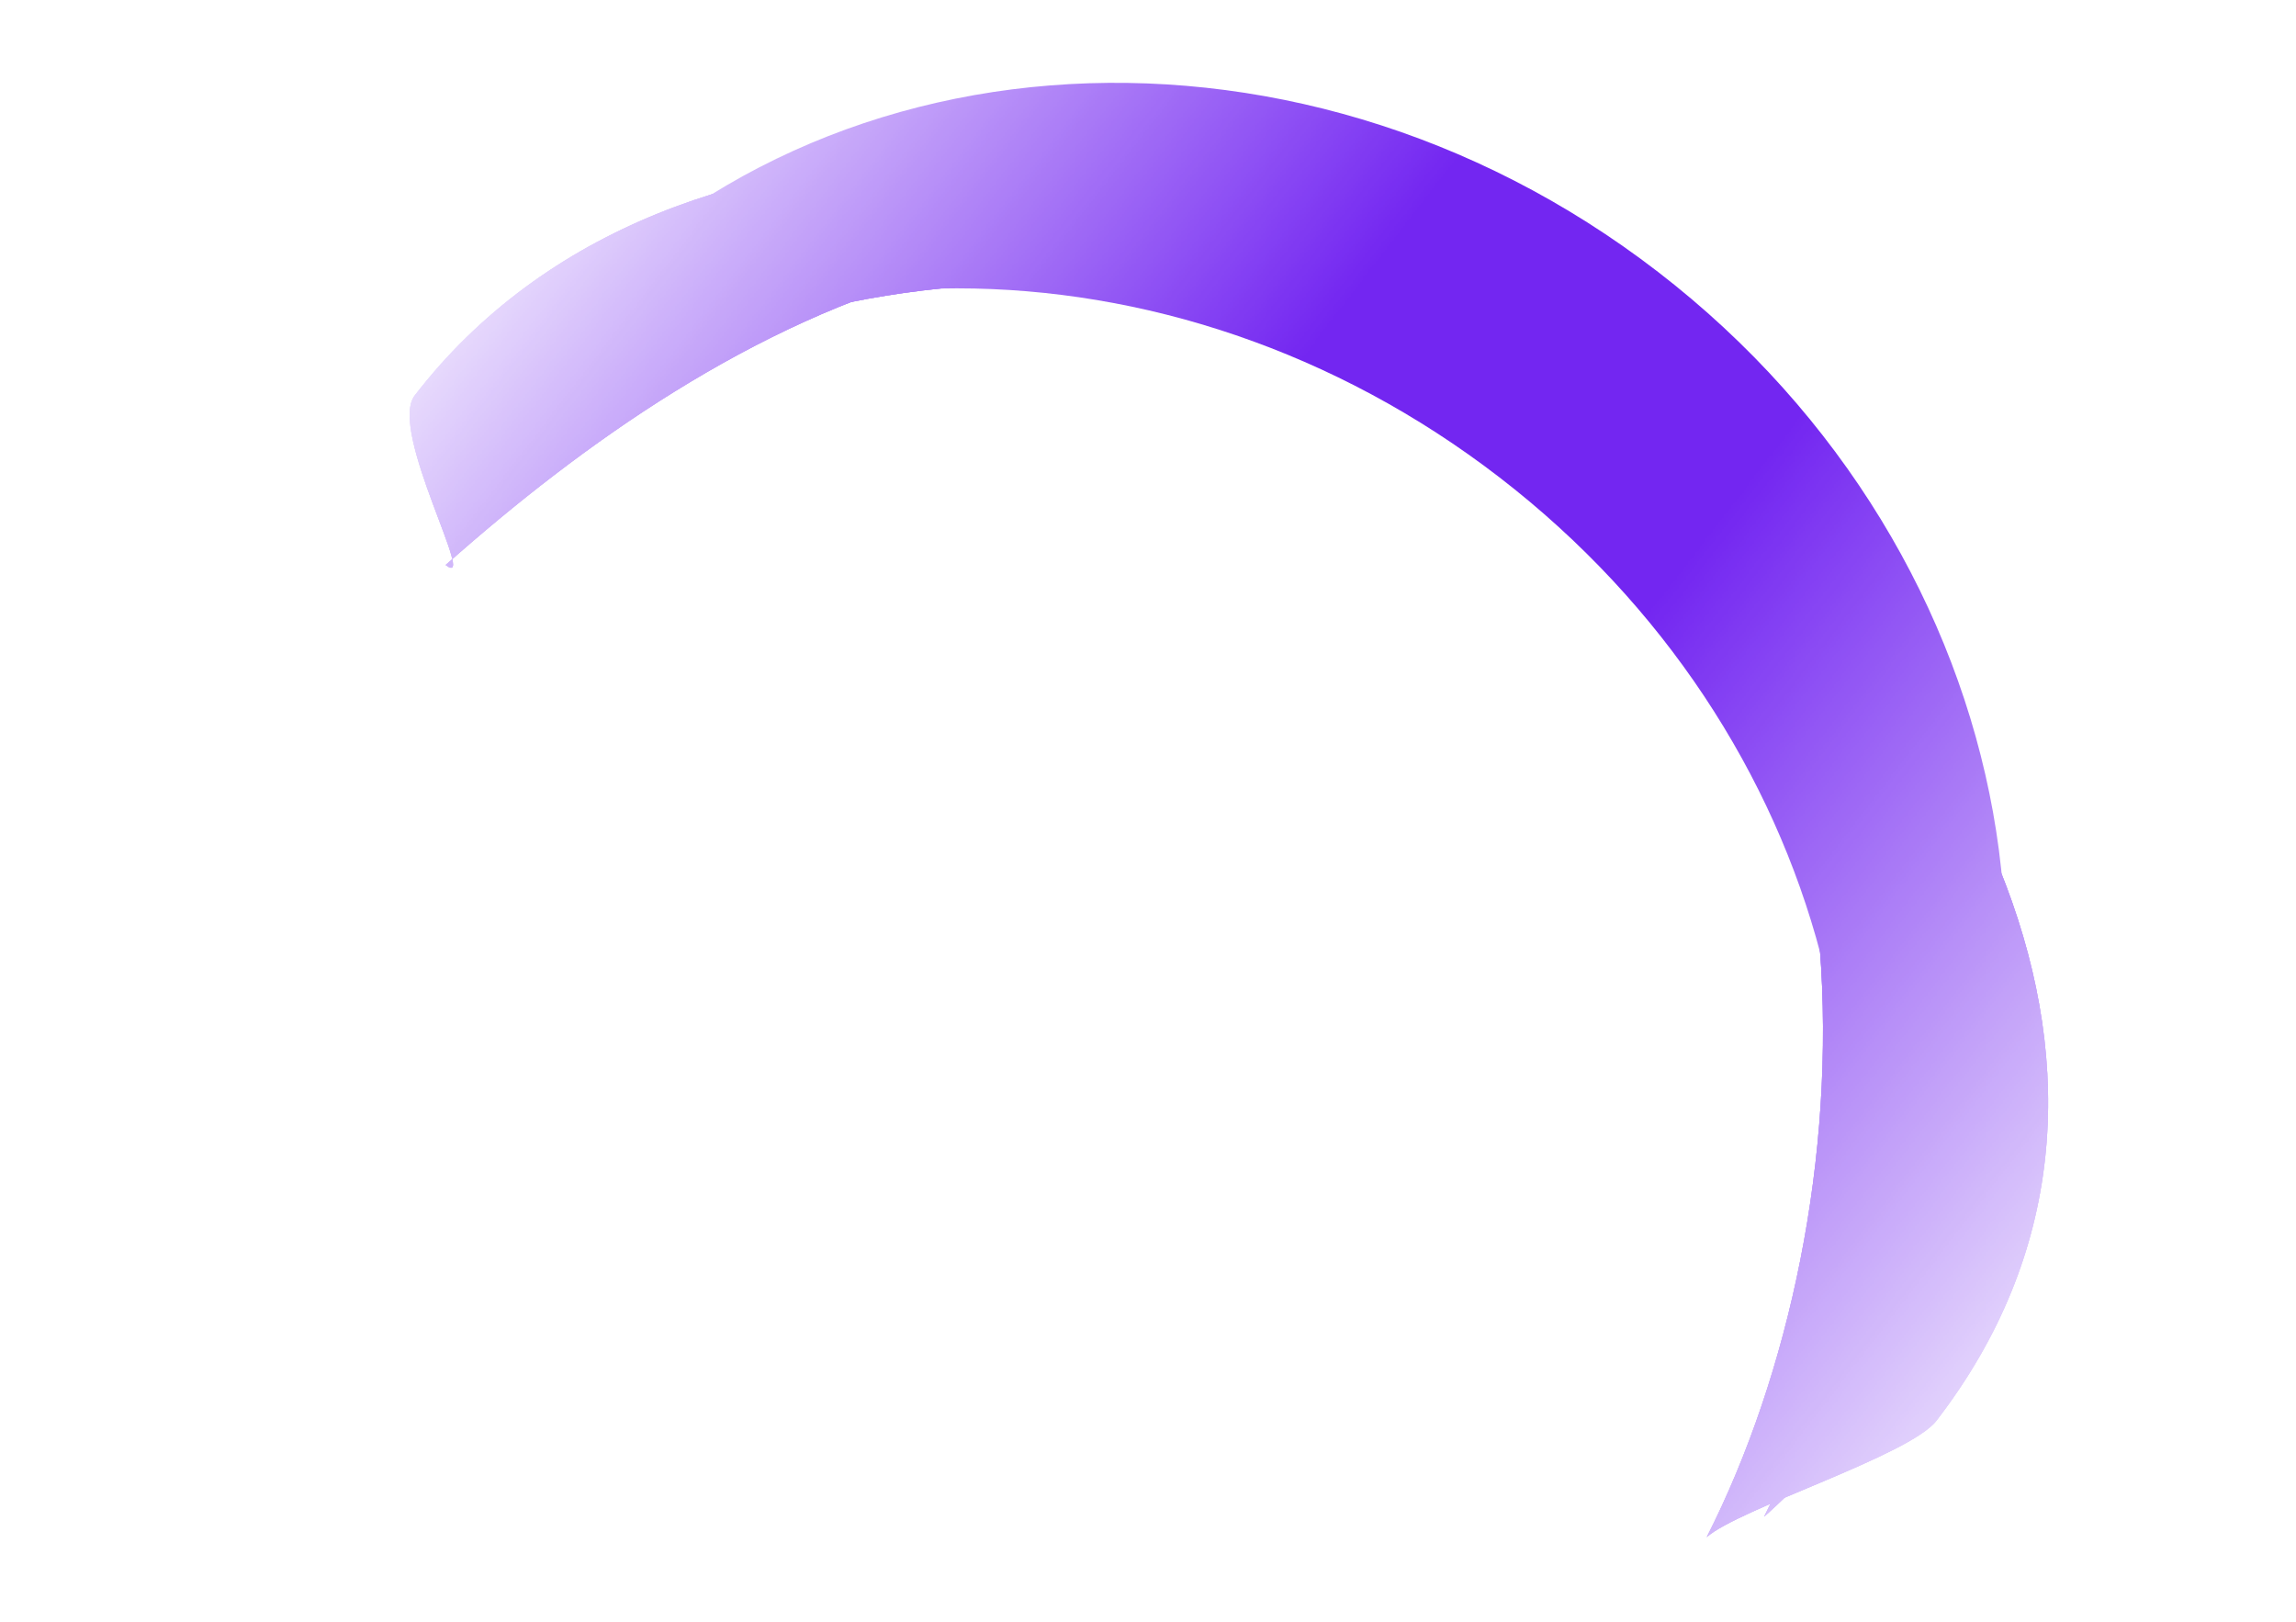 <?xml version="1.0" encoding="UTF-8"?> <svg xmlns="http://www.w3.org/2000/svg" width="1274" height="900" viewBox="0 0 1274 900" fill="none"><mask id="mask0_19_2767" style="mask-type:alpha" maskUnits="userSpaceOnUse" x="0" y="-295" width="1480" height="1417"><rect y="386.119" width="860" height="1205" transform="rotate(-52.373 0 386.119)" fill="url(#paint0_linear_19_2767)"></rect></mask><g mask="url(#mask0_19_2767)"><path d="M919.99 150.859C1124.25 308.313 1174.22 585.978 1031.6 770.989C1016.65 790.393 1000.11 808.076 982.339 823.922C1074.16 643.06 1014.95 405.877 832.075 264.907C649.202 123.938 404.839 127.108 253.224 261.876C264.026 240.657 276.918 220.165 291.876 200.761C434.493 15.75 715.733 -6.594 919.99 150.859Z" fill="#7326F1"></path><g filter="url(#filter0_f_19_2767)"><path d="M910.222 163.531C1114.48 320.985 1174.22 585.978 1031.6 770.989C1016.65 790.393 1000.11 808.076 982.339 823.922C1074.16 643.06 1024.72 393.205 841.843 252.235C658.971 111.266 404.839 127.108 253.224 261.876C264.026 240.657 276.918 220.165 291.876 200.761C434.493 15.75 705.965 6.078 910.222 163.531Z" fill="#7326F1"></path></g><g filter="url(#filter1_f_19_2767)"><path d="M905.338 169.867C1109.59 327.321 1170.79 603.534 1028.17 788.545C1013.21 807.949 996.678 825.632 978.907 841.478C1070.73 660.616 1029.6 386.869 846.728 245.899C663.855 104.93 392.81 144.35 241.196 279.118C251.997 257.899 264.889 237.408 279.847 218.004C422.465 32.993 701.081 12.414 905.338 169.867Z" fill="#7326F1"></path></g><g filter="url(#filter2_f_19_2767)"><path d="M905.338 169.867C1109.59 327.321 1170.79 603.534 1028.17 788.545C1013.21 807.949 996.678 825.632 978.907 841.478C1070.73 660.616 1029.6 386.869 846.728 245.899C663.855 104.93 392.81 144.35 241.196 279.118C251.997 257.899 264.889 237.408 279.847 218.004C422.465 32.993 701.081 12.414 905.338 169.867Z" fill="#7326F1"></path></g><g filter="url(#filter3_f_19_2767)"><path d="M905.338 169.867C1109.59 327.321 1170.79 603.534 1028.17 788.545C1013.21 807.949 996.678 825.632 978.907 841.478C1070.73 660.616 1029.6 386.869 846.728 245.899C663.855 104.93 392.81 144.35 241.196 279.118C251.997 257.899 264.889 237.408 279.847 218.004C422.465 32.993 701.081 12.414 905.338 169.867Z" fill="#7326F1"></path></g><g filter="url(#filter4_f_19_2767)"><path d="M891.543 214.789C1095.8 372.242 1170.79 603.534 1028.17 788.545C1013.21 807.949 996.678 825.632 978.907 841.478C1070.73 660.616 1050.64 370.258 862.601 225.307C626.998 43.69 392.81 144.35 241.196 279.118C251.997 257.899 264.889 237.408 279.847 218.004C422.465 32.993 687.286 57.335 891.543 214.789Z" fill="#7326F1"></path></g><g filter="url(#filter5_f_19_2767)"><path d="M891.543 214.789C1095.8 372.242 1217.1 603.246 1074.48 788.257C1059.52 807.661 964.784 837.031 947.013 852.878C1038.83 672.016 1050.64 370.258 862.601 225.307C626.998 43.69 398.896 178.714 247.282 313.482C265.735 327.707 215.165 238.851 230.123 219.447C372.741 34.435 687.286 57.335 891.543 214.789Z" fill="#7326F1"></path></g><g filter="url(#filter6_f_19_2767)"><path d="M891.543 214.789C1095.8 372.242 1217.1 603.246 1074.48 788.257C1059.52 807.661 964.784 837.031 947.013 852.878C1038.83 672.016 1050.64 370.258 862.601 225.307C626.998 43.69 398.896 178.714 247.282 313.482C265.735 327.707 215.165 238.851 230.123 219.447C372.741 34.435 687.286 57.335 891.543 214.789Z" fill="#7326F1"></path></g><g filter="url(#filter7_f_19_2767)"><path d="M891.543 214.789C1095.8 372.242 1217.1 603.246 1074.48 788.257C1059.52 807.661 964.784 837.031 947.013 852.878C1038.83 672.016 1050.64 370.258 862.601 225.307C626.998 43.69 398.896 178.714 247.282 313.482C265.735 327.707 215.165 238.851 230.123 219.447C372.741 34.435 687.286 57.335 891.543 214.789Z" fill="#7326F1"></path></g></g><defs><filter id="filter0_f_19_2767" x="241.224" y="41.119" width="880.508" height="794.803" filterUnits="userSpaceOnUse" color-interpolation-filters="sRGB"><feFlood flood-opacity="0" result="BackgroundImageFix"></feFlood><feBlend mode="normal" in="SourceGraphic" in2="BackgroundImageFix" result="shape"></feBlend><feGaussianBlur stdDeviation="6" result="effect1_foregroundBlur_19_2767"></feGaussianBlur></filter><filter id="filter1_f_19_2767" x="205.196" y="28.22" width="936.653" height="849.258" filterUnits="userSpaceOnUse" color-interpolation-filters="sRGB"><feFlood flood-opacity="0" result="BackgroundImageFix"></feFlood><feBlend mode="normal" in="SourceGraphic" in2="BackgroundImageFix" result="shape"></feBlend><feGaussianBlur stdDeviation="18" result="effect1_foregroundBlur_19_2767"></feGaussianBlur></filter><filter id="filter2_f_19_2767" x="189.196" y="12.22" width="968.653" height="881.258" filterUnits="userSpaceOnUse" color-interpolation-filters="sRGB"><feFlood flood-opacity="0" result="BackgroundImageFix"></feFlood><feBlend mode="normal" in="SourceGraphic" in2="BackgroundImageFix" result="shape"></feBlend><feGaussianBlur stdDeviation="26" result="effect1_foregroundBlur_19_2767"></feGaussianBlur></filter><filter id="filter3_f_19_2767" x="189.196" y="12.22" width="968.653" height="881.258" filterUnits="userSpaceOnUse" color-interpolation-filters="sRGB"><feFlood flood-opacity="0" result="BackgroundImageFix"></feFlood><feBlend mode="normal" in="SourceGraphic" in2="BackgroundImageFix" result="shape"></feBlend><feGaussianBlur stdDeviation="26" result="effect1_foregroundBlur_19_2767"></feGaussianBlur></filter><filter id="filter4_f_19_2767" x="117.196" y="-36.15" width="1108.55" height="1001.63" filterUnits="userSpaceOnUse" color-interpolation-filters="sRGB"><feFlood flood-opacity="0" result="BackgroundImageFix"></feFlood><feBlend mode="normal" in="SourceGraphic" in2="BackgroundImageFix" result="shape"></feBlend><feGaussianBlur stdDeviation="62" result="effect1_foregroundBlur_19_2767"></feGaussianBlur></filter><filter id="filter5_f_19_2767" x="151.316" y="12.602" width="1061.15" height="916.275" filterUnits="userSpaceOnUse" color-interpolation-filters="sRGB"><feFlood flood-opacity="0" result="BackgroundImageFix"></feFlood><feBlend mode="normal" in="SourceGraphic" in2="BackgroundImageFix" result="shape"></feBlend><feGaussianBlur stdDeviation="38" result="effect1_foregroundBlur_19_2767"></feGaussianBlur></filter><filter id="filter6_f_19_2767" x="63.316" y="-75.397" width="1237.15" height="1092.28" filterUnits="userSpaceOnUse" color-interpolation-filters="sRGB"><feFlood flood-opacity="0" result="BackgroundImageFix"></feFlood><feBlend mode="normal" in="SourceGraphic" in2="BackgroundImageFix" result="shape"></feBlend><feGaussianBlur stdDeviation="82" result="effect1_foregroundBlur_19_2767"></feGaussianBlur></filter><filter id="filter7_f_19_2767" x="-16.684" y="-155.397" width="1397.15" height="1252.28" filterUnits="userSpaceOnUse" color-interpolation-filters="sRGB"><feFlood flood-opacity="0" result="BackgroundImageFix"></feFlood><feBlend mode="normal" in="SourceGraphic" in2="BackgroundImageFix" result="shape"></feBlend><feGaussianBlur stdDeviation="122" result="effect1_foregroundBlur_19_2767"></feGaussianBlur></filter><linearGradient id="paint0_linear_19_2767" x1="430" y1="386.119" x2="430" y2="1591.12" gradientUnits="userSpaceOnUse"><stop stop-color="#C4C4C4" stop-opacity="0"></stop><stop offset="0.38" stop-color="#C4C4C4"></stop><stop offset="0.578" stop-color="#C4C4C4"></stop><stop offset="1" stop-color="#C4C4C4" stop-opacity="0"></stop></linearGradient></defs></svg> 